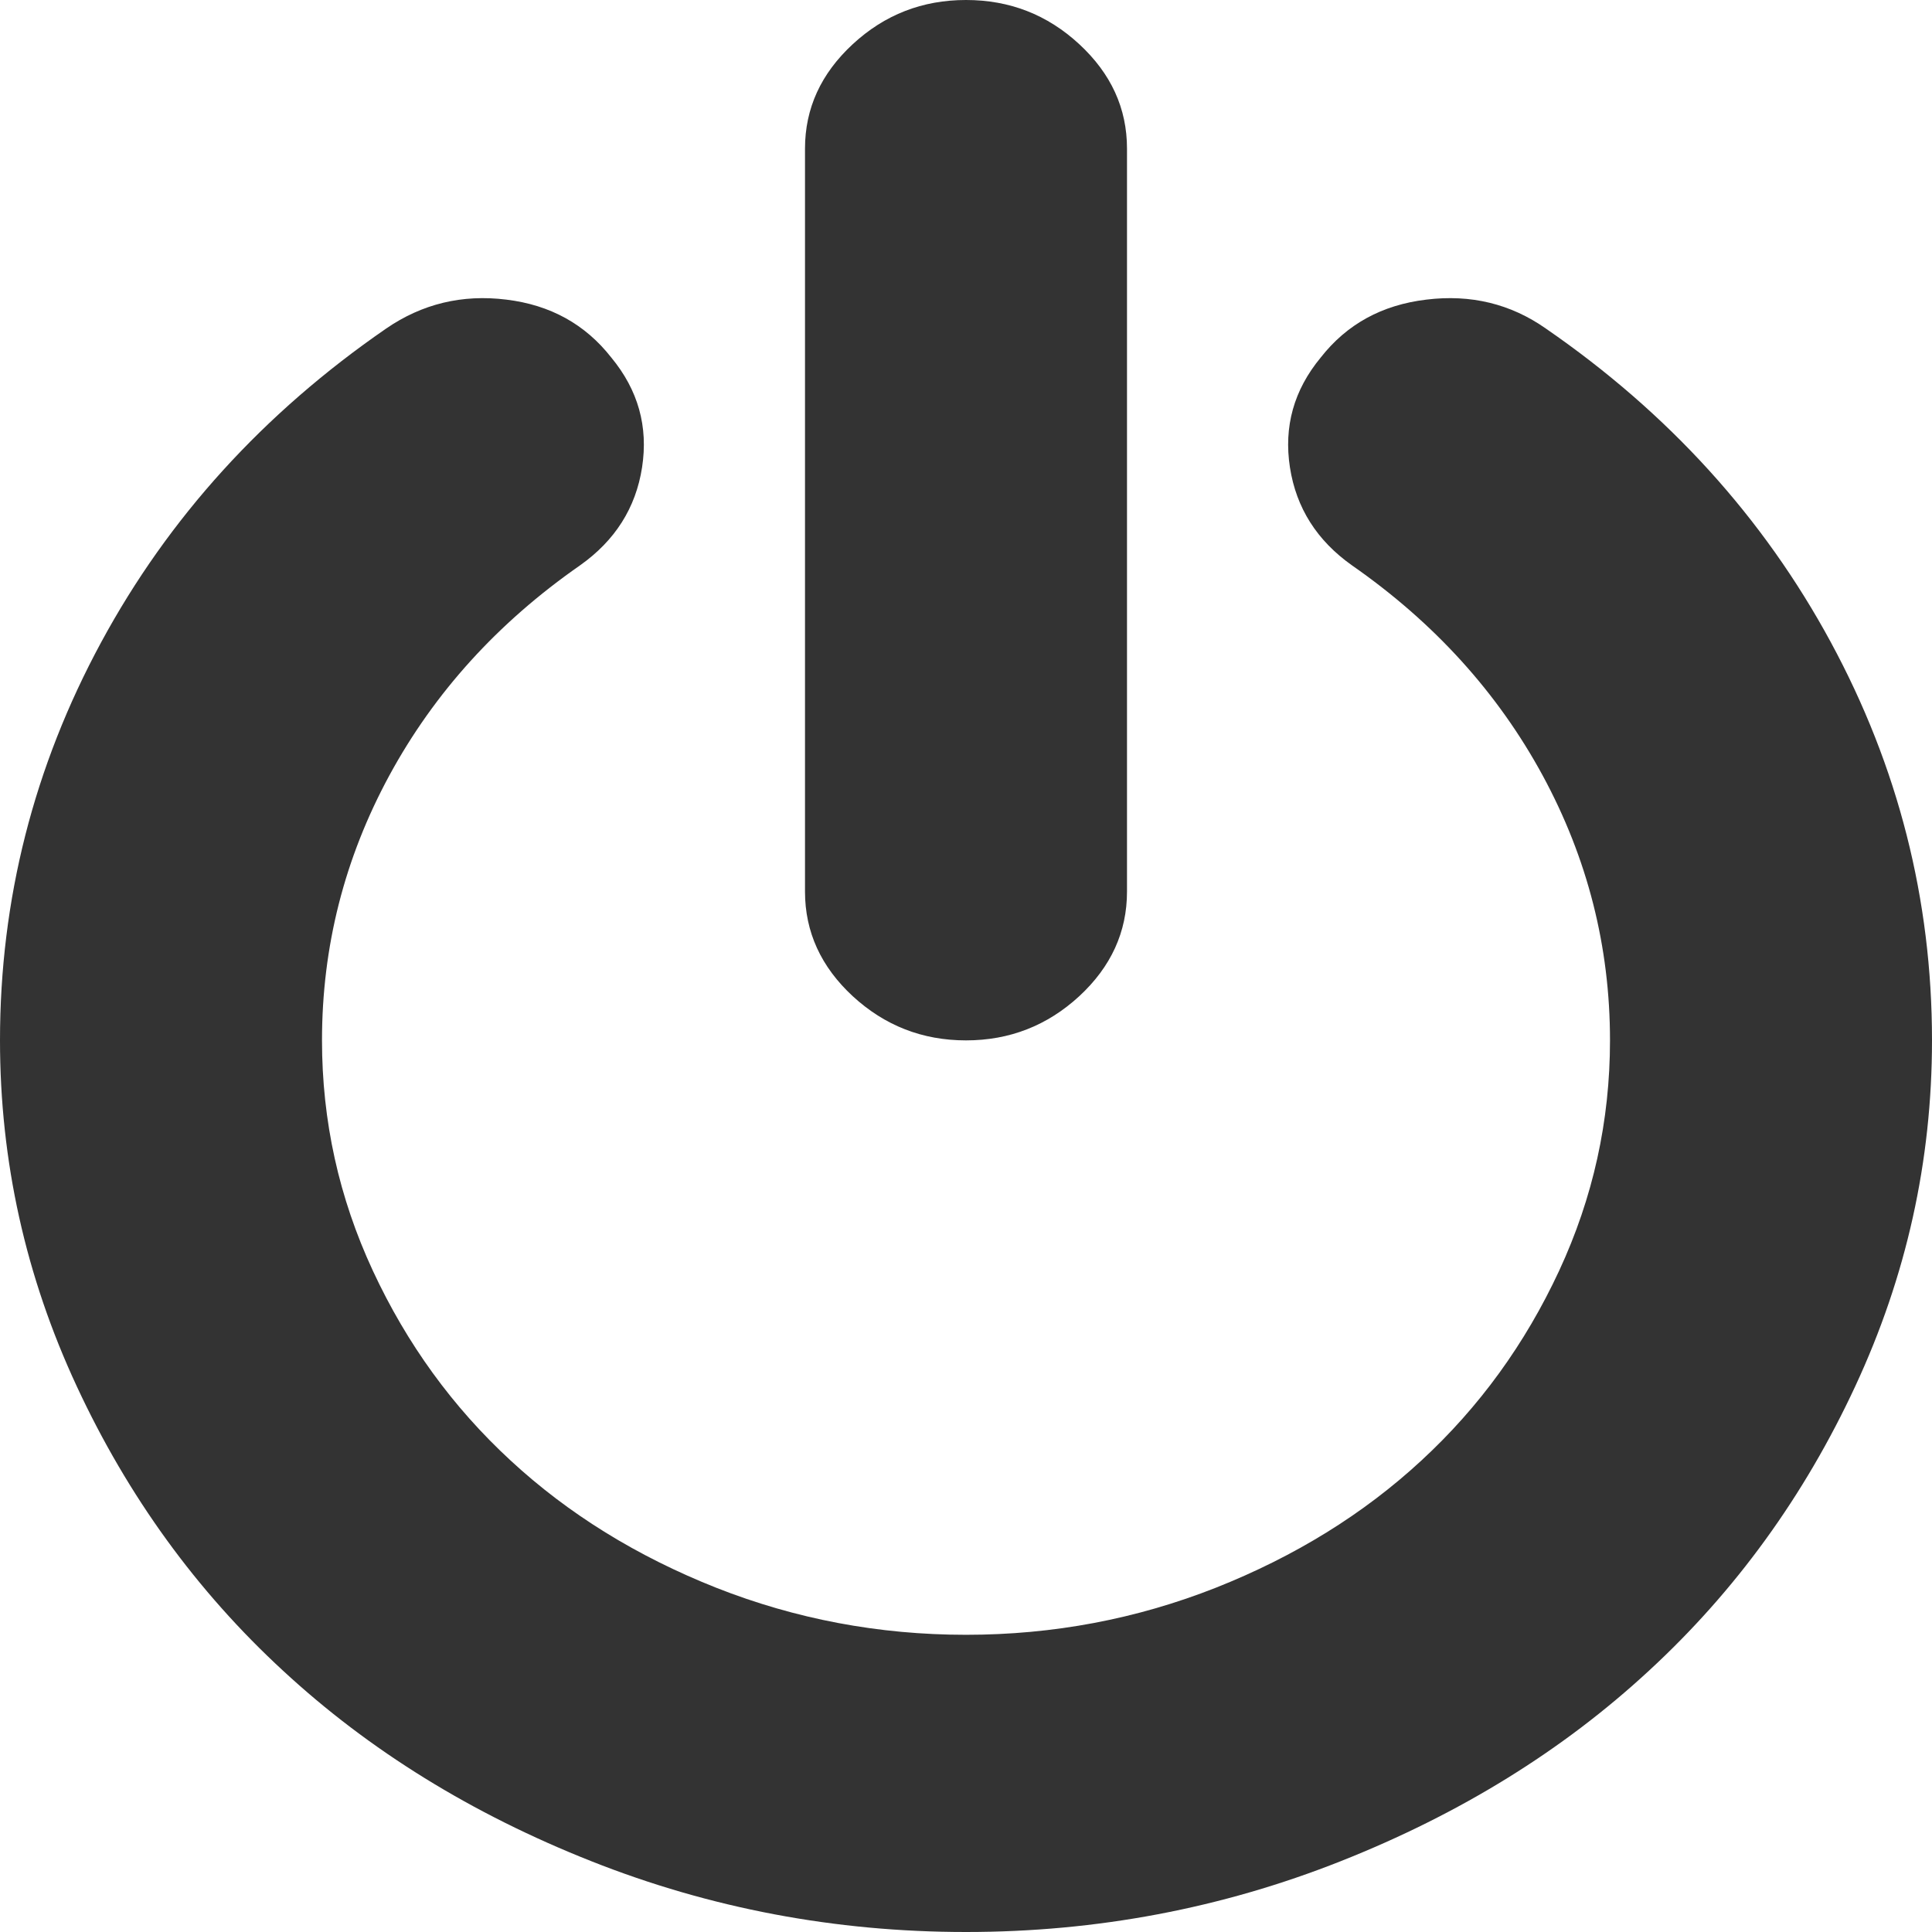 <?xml version="1.0" encoding="UTF-8"?>
<svg version="1.1" xmlns:xlink="http://www.w3.org/1999/xlink" width="12px" height="12px" xmlns="http://www.w3.org/2000/svg">
  <g transform="matrix(1 0 0 1 -10 -139 )">
    <path d="M 11.371 3.988  C 11.79 4.762  12 5.587  12 6.462  C 12 7.212  11.841 7.928  11.523 8.611  C 11.206 9.293  10.779 9.882  10.242 10.377  C 9.706 10.873  9.068 11.267  8.328 11.56  C 7.589 11.853  6.812 12  6 12  C 5.188 12  4.411 11.853  3.672 11.56  C 2.932 11.267  2.294 10.873  1.758 10.377  C 1.221 9.882  0.794 9.293  0.477 8.611  C 0.159 7.928  0 7.212  0 6.462  C 0 5.587  0.21 4.762  0.629 3.988  C 1.048 3.214  1.638 2.565  2.398 2.041  C 2.622 1.887  2.871 1.827  3.145 1.861  C 3.418 1.894  3.635 2.014  3.797 2.221  C 3.964 2.423  4.027 2.65  3.988 2.903  C 3.949 3.155  3.82 3.358  3.602 3.512  C 3.091 3.868  2.697 4.303  2.418 4.817  C 2.139 5.332  2 5.88  2 6.462  C 2 6.962  2.105 7.439  2.316 7.893  C 2.527 8.347  2.812 8.74  3.172 9.072  C 3.531 9.404  3.957 9.667  4.449 9.862  C 4.941 10.056  5.458 10.154  6 10.154  C 6.542 10.154  7.059 10.056  7.551 9.862  C 8.043 9.667  8.469 9.404  8.828 9.072  C 9.188 8.74  9.473 8.347  9.684 7.893  C 9.895 7.439  10 6.962  10 6.462  C 10 5.88  9.861 5.332  9.582 4.817  C 9.303 4.303  8.909 3.868  8.398 3.512  C 8.18 3.358  8.051 3.155  8.012 2.903  C 7.973 2.65  8.036 2.423  8.203 2.221  C 8.365 2.014  8.583 1.894  8.859 1.861  C 9.135 1.827  9.383 1.887  9.602 2.041  C 10.362 2.565  10.952 3.214  11.371 3.988  Z M 6.703 0.274  C 6.901 0.457  7 0.673  7 0.923  L 7 5.538  C 7 5.788  6.901 6.005  6.703 6.188  C 6.505 6.37  6.271 6.462  6 6.462  C 5.729 6.462  5.495 6.37  5.297 6.188  C 5.099 6.005  5 5.788  5 5.538  L 5 0.923  C 5 0.673  5.099 0.457  5.297 0.274  C 5.495 0.091  5.729 0  6 0  C 6.271 0  6.505 0.091  6.703 0.274  Z " fill-rule="nonzero" fill="#333333" stroke="none" transform="matrix(1 0 0 1 10 139 )"/>
  </g>
</svg>